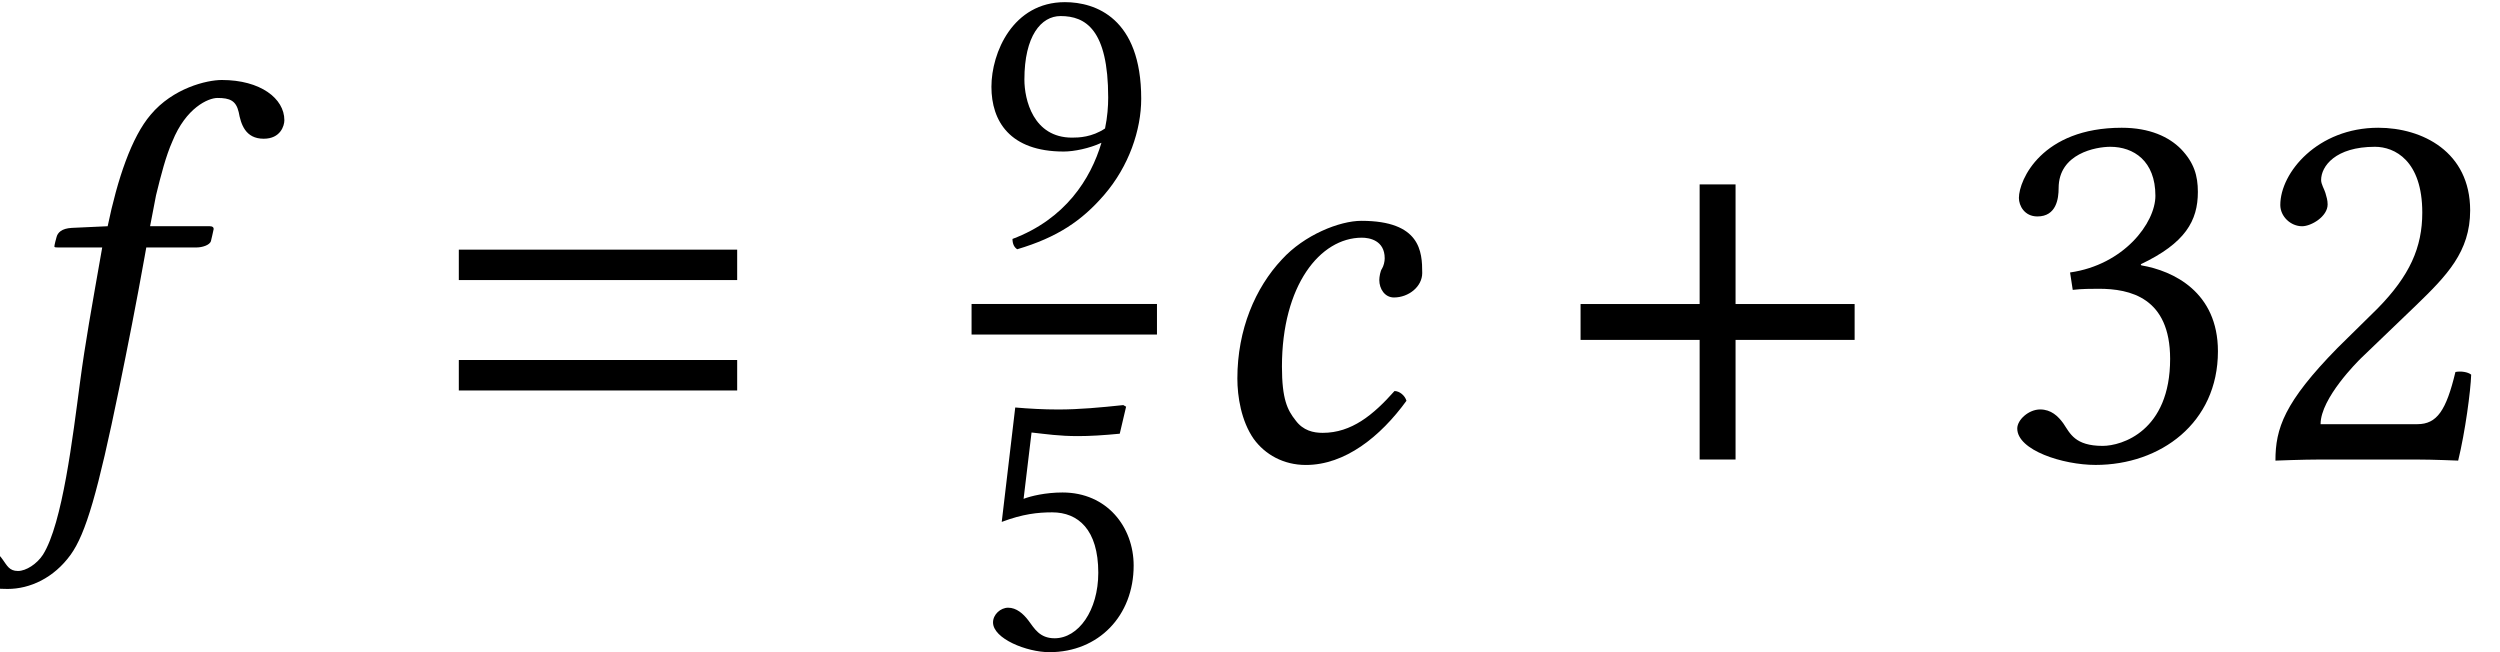 <?xml version='1.0' encoding='UTF-8'?>
<!-- This file was generated by dvisvgm 2.6.3 -->
<svg version='1.1' xmlns='http://www.w3.org/2000/svg' xmlns:xlink='http://www.w3.org/1999/xlink' width='49.971pt' height='13.04pt' viewBox='71.28 59.557 49.971 13.04'>
<defs>
<use id='g14-50' xlink:href='#g12-50' transform='scale(1.369)'/>
<use id='g14-51' xlink:href='#g12-51' transform='scale(1.369)'/>
<path id='g5-184' d='M2.706 -3.108H0.326V-2.391H2.706V0H3.424V-2.391H5.804V-3.108H3.424V-5.499H2.706V-3.108Z'/>
<path id='g12-50' d='M0.484 -3.716C0.484 -3.549 0.635 -3.406 0.802 -3.406C0.937 -3.406 1.175 -3.549 1.175 -3.724C1.175 -3.788 1.159 -3.835 1.143 -3.891S1.08 -4.018 1.08 -4.081C1.08 -4.28 1.286 -4.566 1.866 -4.566C2.152 -4.566 2.557 -4.367 2.557 -3.605C2.557 -3.097 2.374 -2.684 1.906 -2.207L1.318 -1.628C0.54 -0.834 0.413 -0.453 0.413 0.016C0.413 0.016 0.818 0 1.072 0H2.462C2.716 0 3.081 0.016 3.081 0.016C3.184 -0.405 3.263 -1 3.271 -1.239C3.224 -1.278 3.121 -1.294 3.041 -1.278C2.906 -0.715 2.771 -0.516 2.485 -0.516H1.072C1.072 -0.897 1.62 -1.437 1.66 -1.477L2.462 -2.247C2.914 -2.684 3.256 -3.033 3.256 -3.637C3.256 -4.494 2.557 -4.844 1.914 -4.844C1.032 -4.844 0.484 -4.192 0.484 -3.716Z'/>
<path id='g12-51' d='M1.707 -4.566C2.049 -4.566 2.366 -4.359 2.366 -3.851C2.366 -3.454 1.906 -2.843 1.12 -2.731L1.159 -2.477C1.294 -2.493 1.437 -2.493 1.54 -2.493C1.993 -2.493 2.581 -2.366 2.581 -1.469C2.581 -0.413 1.874 -0.199 1.596 -0.199C1.191 -0.199 1.12 -0.381 1.024 -0.524C0.945 -0.635 0.842 -0.731 0.683 -0.731C0.516 -0.731 0.349 -0.58 0.349 -0.453C0.349 -0.135 1.016 0.079 1.493 0.079C2.438 0.079 3.279 -0.532 3.279 -1.58C3.279 -2.446 2.628 -2.755 2.16 -2.835L2.152 -2.851C2.803 -3.16 2.986 -3.486 2.986 -3.907C2.986 -4.145 2.93 -4.335 2.739 -4.534C2.565 -4.709 2.287 -4.844 1.874 -4.844C0.707 -4.844 0.373 -4.081 0.373 -3.819C0.373 -3.708 0.453 -3.549 0.643 -3.549C0.921 -3.549 0.953 -3.811 0.953 -3.962C0.953 -4.47 1.501 -4.566 1.707 -4.566Z'/>
<path id='g12-53' d='M2.533 -1.501C2.533 -0.746 2.136 -0.191 1.66 -0.191C1.358 -0.191 1.255 -0.389 1.135 -0.548C1.032 -0.683 0.897 -0.802 0.731 -0.802C0.58 -0.802 0.429 -0.667 0.429 -0.508C0.429 -0.183 1.104 0.087 1.556 0.087C2.541 0.087 3.24 -0.643 3.24 -1.644C3.24 -2.414 2.708 -3.105 1.818 -3.105C1.477 -3.105 1.183 -3.033 1.04 -2.978L1.199 -4.304C1.493 -4.272 1.747 -4.232 2.128 -4.232C2.366 -4.232 2.636 -4.248 2.962 -4.28L3.089 -4.82L3.033 -4.852C2.581 -4.804 2.152 -4.764 1.731 -4.764C1.437 -4.764 1.151 -4.78 0.873 -4.804L0.603 -2.517C1.024 -2.676 1.326 -2.708 1.612 -2.708C2.128 -2.708 2.533 -2.366 2.533 -1.501Z'/>
<path id='g12-57' d='M2.668 -2.319C2.406 -2.144 2.144 -2.136 2.009 -2.136C1.231 -2.136 1.056 -2.898 1.056 -3.295C1.056 -4.169 1.39 -4.566 1.779 -4.566C2.279 -4.566 2.731 -4.296 2.731 -2.938C2.731 -2.763 2.716 -2.549 2.668 -2.319ZM2.596 -2.033C2.382 -1.31 1.874 -0.508 0.818 -0.111C0.818 -0.016 0.85 0.056 0.913 0.095C1.715 -0.143 2.207 -0.476 2.652 -0.993C3.144 -1.564 3.391 -2.287 3.391 -2.914C3.391 -4.526 2.477 -4.844 1.866 -4.844C0.826 -4.844 0.397 -3.835 0.397 -3.152S0.762 -1.858 1.842 -1.858C2.049 -1.858 2.358 -1.922 2.596 -2.033Z'/>
<path id='g3-61' d='M5.999 -3.587V-4.195H0.435V-3.587H5.999ZM5.999 -1.38V-1.989H0.435V-1.38H5.999Z'/>
<path id='g8-50' d='M2.271 0.109C3.054 0.109 3.76 -0.456 4.282 -1.174C4.25 -1.282 4.141 -1.369 4.043 -1.369C3.619 -0.891 3.184 -0.533 2.608 -0.533C2.424 -0.533 2.217 -0.576 2.065 -0.783C1.902 -0.989 1.793 -1.206 1.793 -1.858C1.793 -3.478 2.554 -4.434 3.391 -4.434C3.543 -4.434 3.847 -4.38 3.847 -4.021C3.847 -3.956 3.826 -3.869 3.793 -3.815C3.76 -3.771 3.739 -3.652 3.739 -3.587C3.739 -3.413 3.847 -3.239 4.032 -3.239C4.326 -3.239 4.597 -3.456 4.597 -3.728C4.597 -4.152 4.565 -4.771 3.38 -4.771C2.945 -4.771 2.239 -4.489 1.793 -4C1.261 -3.434 0.902 -2.598 0.902 -1.619C0.902 -1.261 0.978 -0.772 1.228 -0.413C1.456 -0.098 1.826 0.109 2.271 0.109Z'/>
<path id='g8-53' d='M2.043 -4.239C1.826 -3 1.706 -2.348 1.598 -1.532C1.456 -0.467 1.25 1.282 0.859 1.902C0.739 2.087 0.522 2.228 0.359 2.228C0.185 2.228 0.141 2.119 0.054 2C-0.033 1.869 -0.239 1.695 -0.446 1.695C-0.75 1.695 -0.848 1.902 -0.848 2.087C-0.848 2.326 -0.587 2.587 0.152 2.587C0.598 2.587 1.076 2.369 1.413 1.902C1.717 1.478 1.956 0.652 2.38 -1.413C2.554 -2.261 2.728 -3.141 2.891 -4.054L2.924 -4.239H3.934C4.032 -4.239 4.195 -4.282 4.217 -4.369C4.217 -4.369 4.271 -4.597 4.271 -4.608C4.271 -4.641 4.25 -4.663 4.195 -4.663H3L3.119 -5.282C3.217 -5.684 3.315 -6.065 3.445 -6.358C3.717 -7.032 4.163 -7.227 4.347 -7.227C4.597 -7.227 4.717 -7.173 4.771 -6.945C4.815 -6.706 4.902 -6.412 5.271 -6.412C5.608 -6.412 5.684 -6.673 5.684 -6.782C5.684 -7.217 5.206 -7.586 4.434 -7.586C4.13 -7.586 3.456 -7.423 3.011 -6.891C2.63 -6.445 2.348 -5.608 2.152 -4.663L1.435 -4.63C1.228 -4.619 1.152 -4.532 1.13 -4.445C1.119 -4.413 1.087 -4.282 1.087 -4.26S1.119 -4.239 1.152 -4.239H2.043Z'/>
</defs>
<g id='page1'>
<use x='71.28' y='68.742' xlink:href='#g8-53'/>
<use x='80.016' y='68.742' xlink:href='#g3-61'/>
<use x='90.7' y='64.444' xlink:href='#g12-57'/>
<rect x='90.7' y='65.633' height='0.611' width='3.706'/>
<use x='90.7' y='72.506' xlink:href='#g12-53'/>
<use x='95.111' y='68.742' xlink:href='#g8-50'/>
<use x='102.547' y='68.742' xlink:href='#g5-184'/>
<use x='111.124' y='68.742' xlink:href='#g14-51'/>
<use x='116.197' y='68.742' xlink:href='#g14-50'/>
</g>
</svg><!--Rendered by QuickLaTeX.com-->